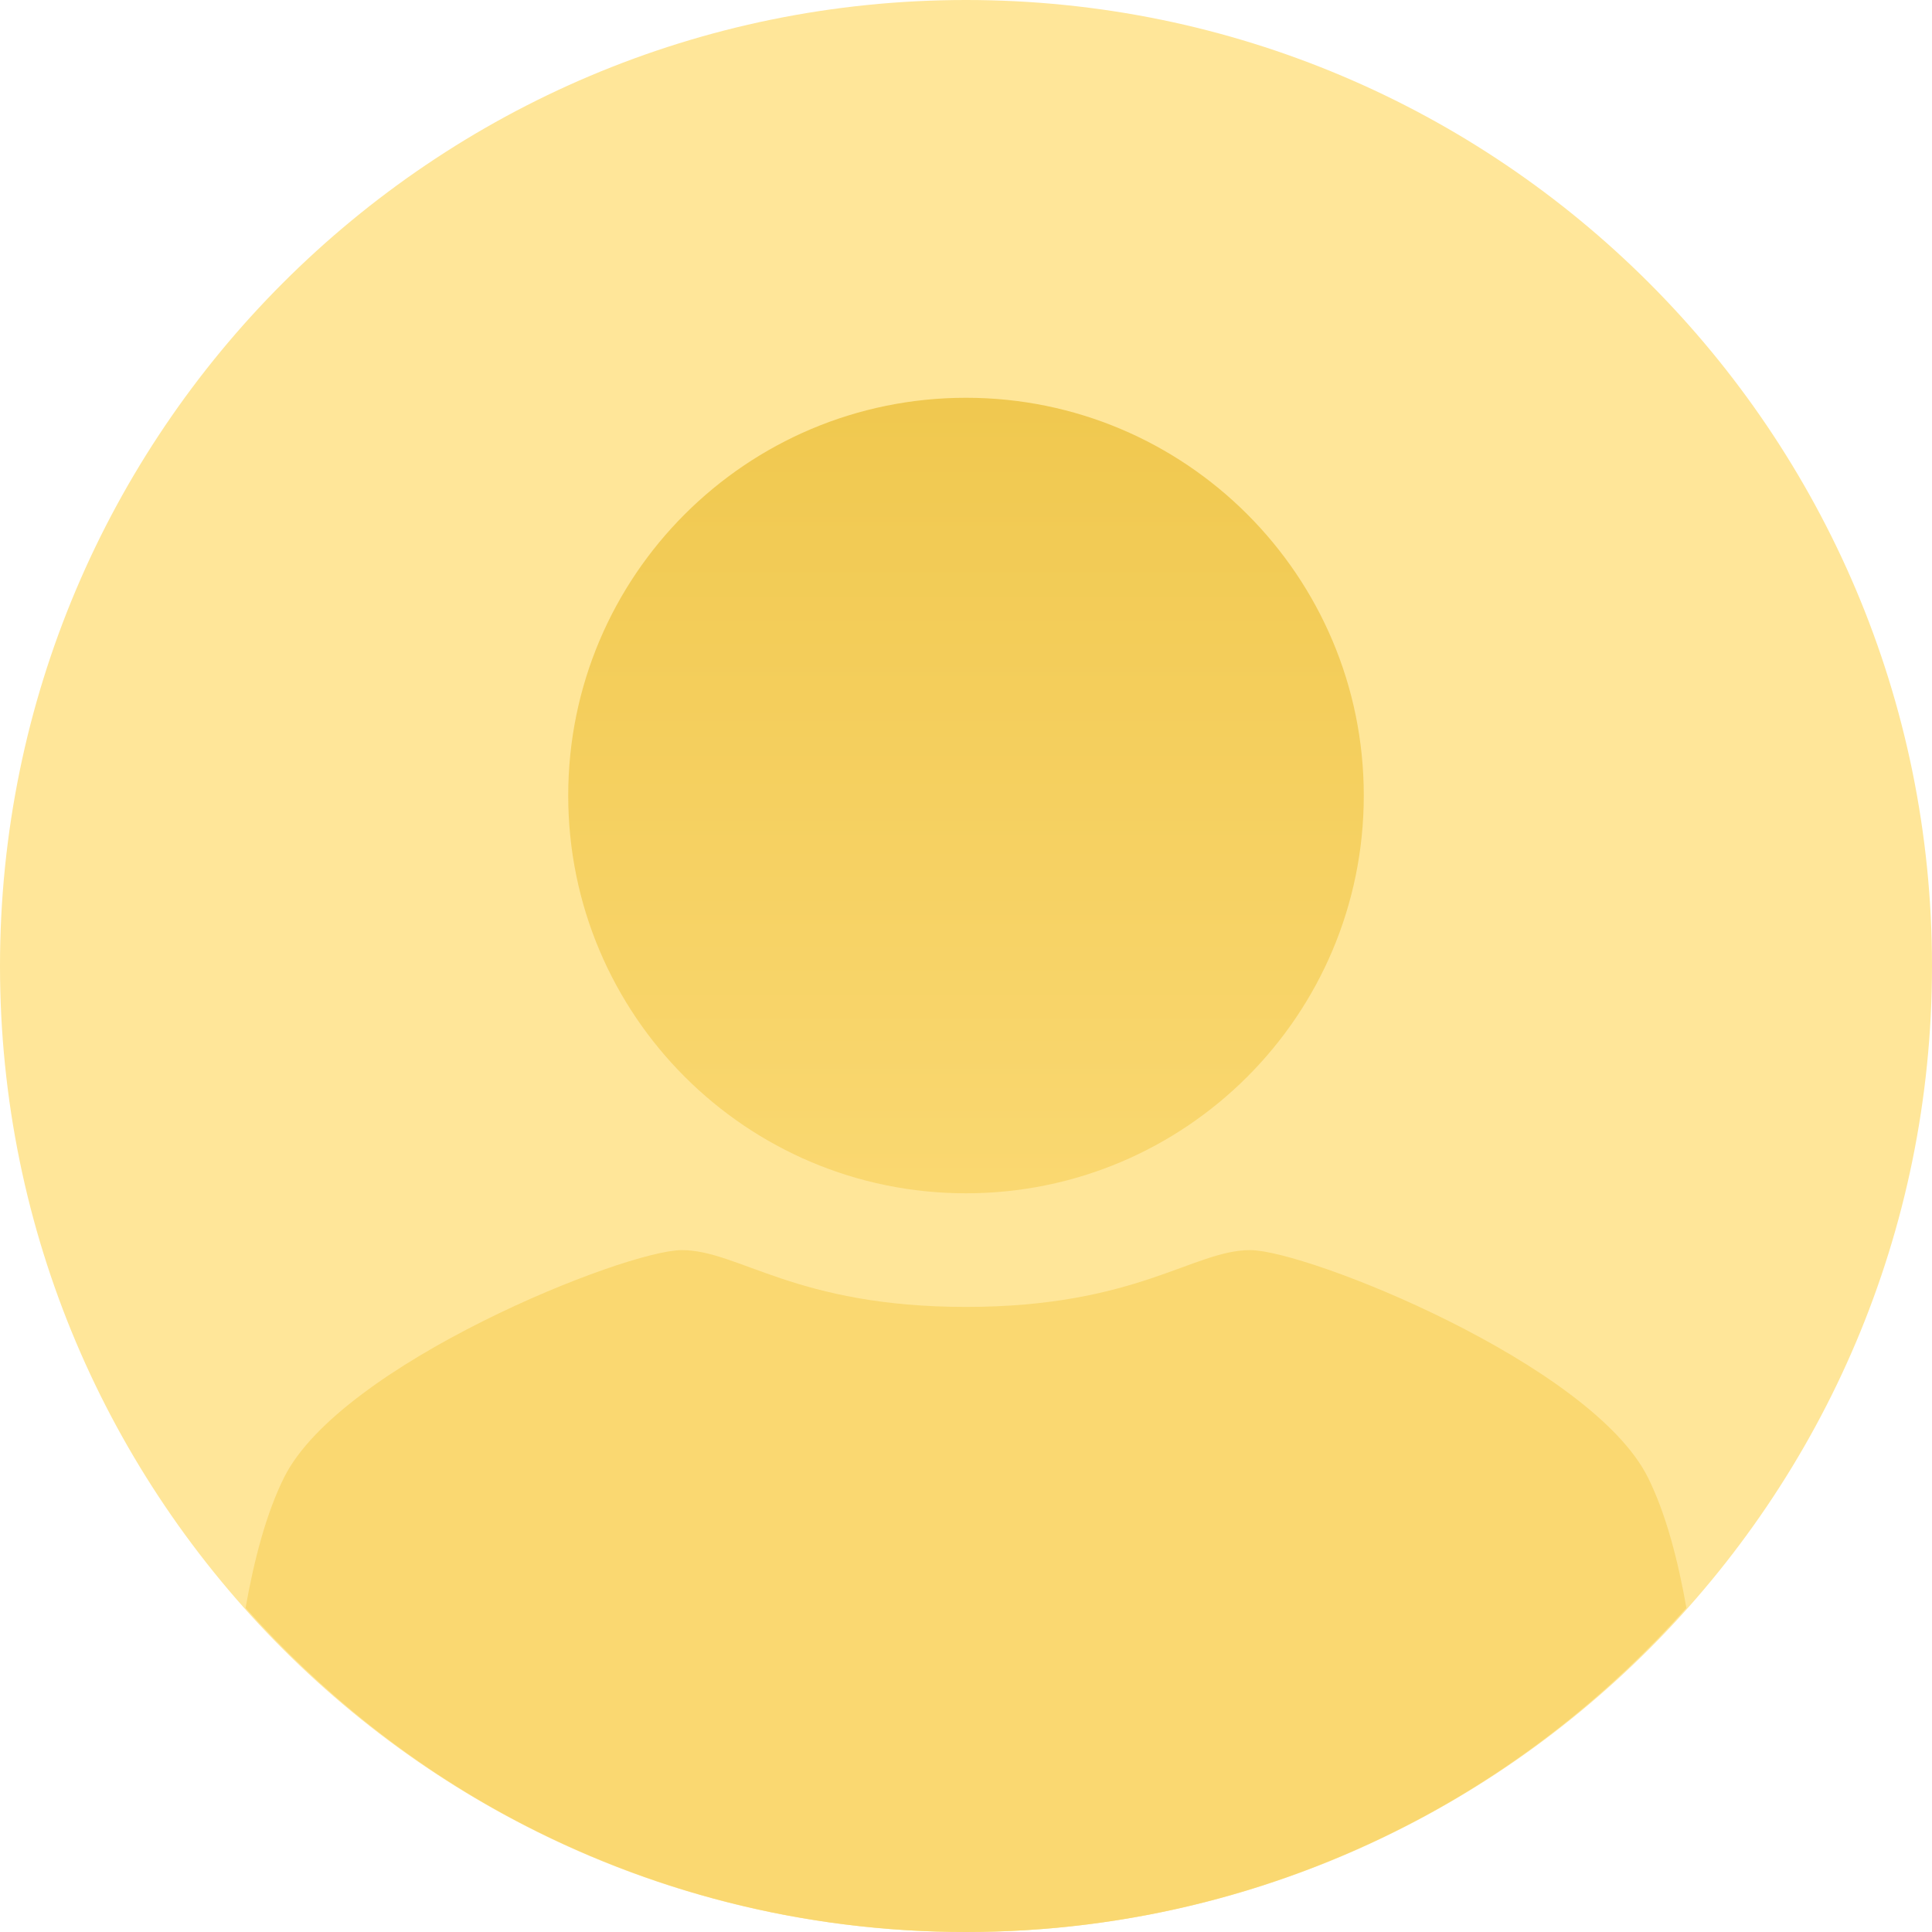 <svg width="54" height="54" viewBox="0 0 54 54" fill="none" xmlns="http://www.w3.org/2000/svg">
<path d="M27 54C41.912 54 54 41.912 54 27C54 12.088 41.912 0 27 0C12.088 0 0 12.088 0 27C0 41.912 12.088 54 27 54Z" fill="#FFE699"/>
<path d="M46.059 41.294C44.471 38.118 36.529 34.941 34.941 34.941C33.353 34.941 31.765 36.529 27 36.529C22.235 36.529 20.647 34.941 19.059 34.941C17.471 34.941 9.529 38.118 7.941 41.294C7.441 42.295 7.099 43.61 6.864 44.942C8.976 47.31 11.481 49.316 14.301 50.824C18.088 52.846 22.408 54 27 54C31.592 54 35.913 52.846 39.699 50.824C42.52 49.316 45.024 47.31 47.136 44.942C46.901 43.61 46.559 42.295 46.059 41.294Z" fill="#FAD871"/>
<path d="M27 33.353C33.14 33.353 38.118 28.375 38.118 22.235C38.118 16.095 33.14 11.118 27 11.118C20.86 11.118 15.882 16.095 15.882 22.235C15.882 28.375 20.86 33.353 27 33.353Z" fill="url(#paint0_linear)"/>
<defs>
<linearGradient id="paint0_linear" x1="27" y1="33.353" x2="27" y2="11.118" gradientUnits="userSpaceOnUse">
<stop stop-color="#FAD871"/>
<stop offset="1" stop-color="#F0C84F"/>
</linearGradient>
</defs>
</svg>
